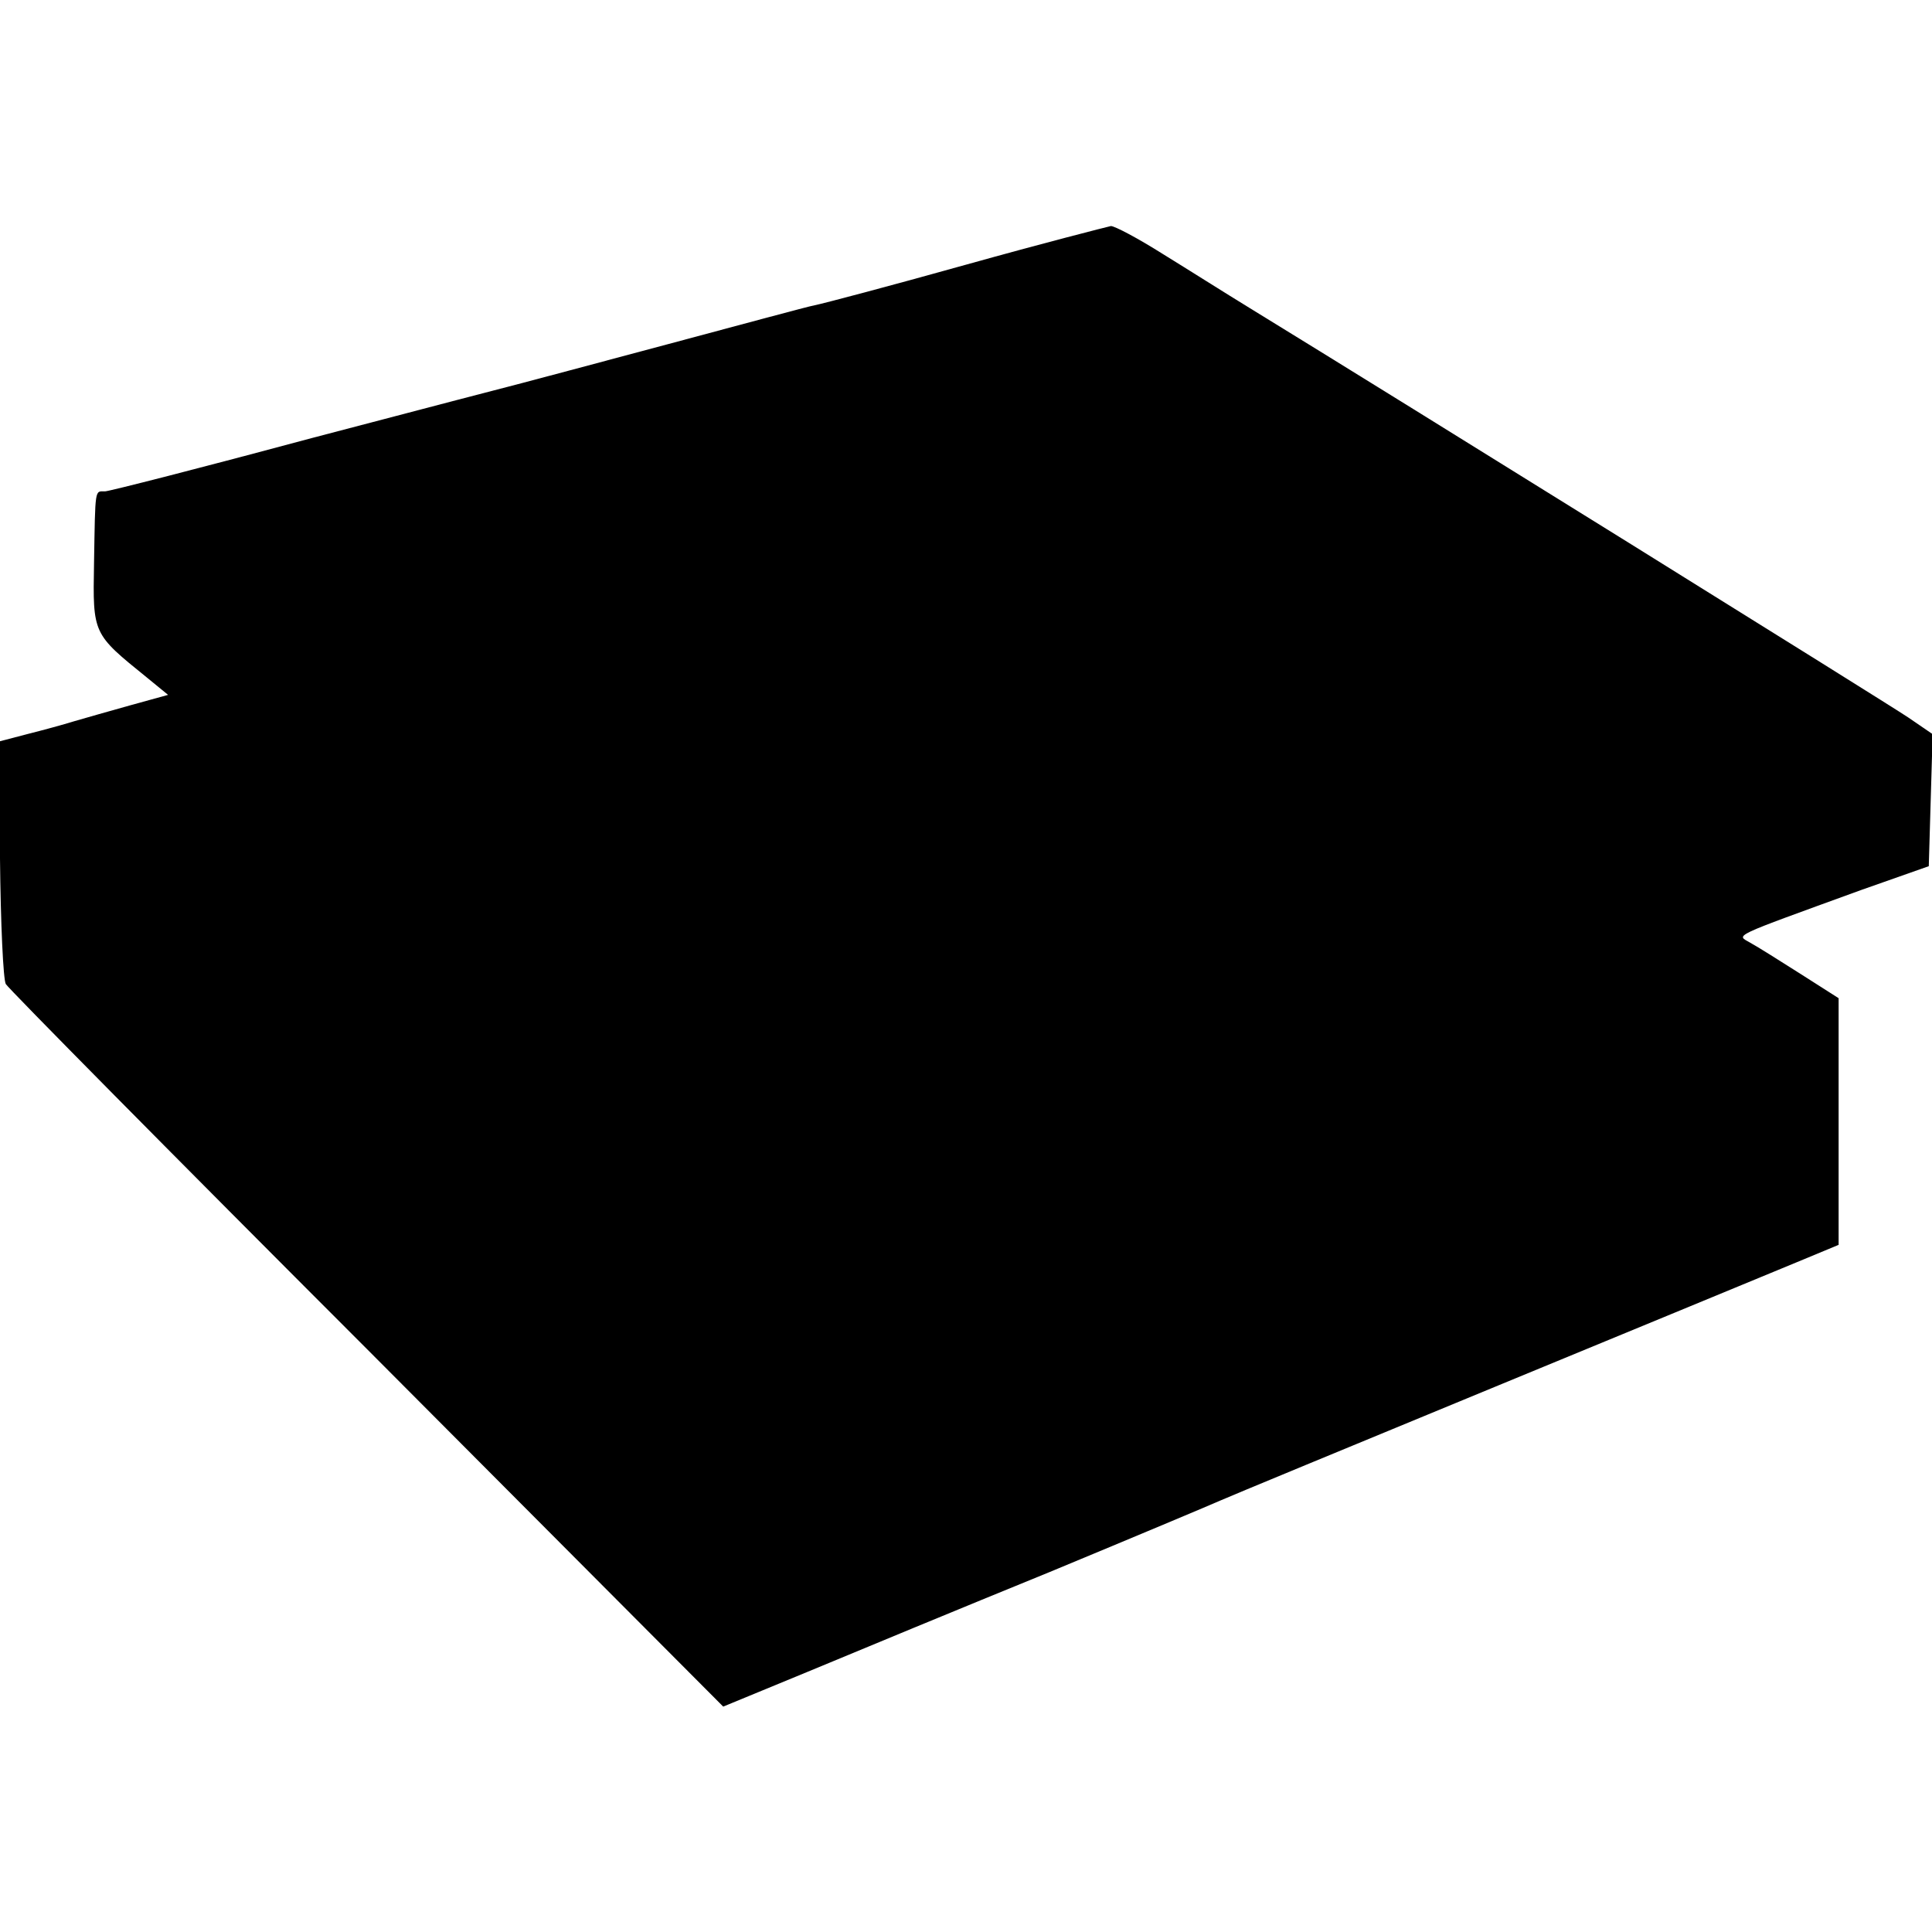 <svg version="1" xmlns="http://www.w3.org/2000/svg" width="400" height="400" viewBox="0 0 300 300"><path d="M150 41.1c-11.8 3.3-22.4 6.1-23.5 6.3-1.1.2-11.4 3-23 6.1-11.6 3.1-21.7 5.8-22.5 6-.8.2-15.4 4-32.5 8.5-17.1 4.6-31.6 8.3-32.2 8.3-1.6 0-1.5-.7-1.7 11.2-.2 11-.2 10.9 8.2 17.7l3.3 2.7-5.8 1.6c-3.2.9-7.1 2-8.8 2.5-1.6.5-4.9 1.4-7.3 2L0 115.1v18.2c.1 10.1.5 18.8.9 19.5.4.7 25.6 26.2 56.1 56.7l55.3 55.5 13.1-5.4c7.2-3 24.1-10 37.6-15.5 13.5-5.6 25.4-10.6 26.5-11.1 1.1-.5 20.2-8.4 42.5-17.6 22.3-9.2 43.4-17.9 47-19.4l6.5-2.7V155l-5.8-3.7c-3.3-2.1-6.8-4.3-7.9-4.9-2.2-1.3-3.4-.7 17.2-8.2l10.5-3.7.3-10.3.3-10.2-3.8-2.6c-3.1-2.1-78.8-49.2-102.3-63.6-3.6-2.2-9.6-6-13.5-8.4-3.8-2.4-7.4-4.3-8-4.3-.5.1-10.7 2.7-22.5 6z"/></svg>